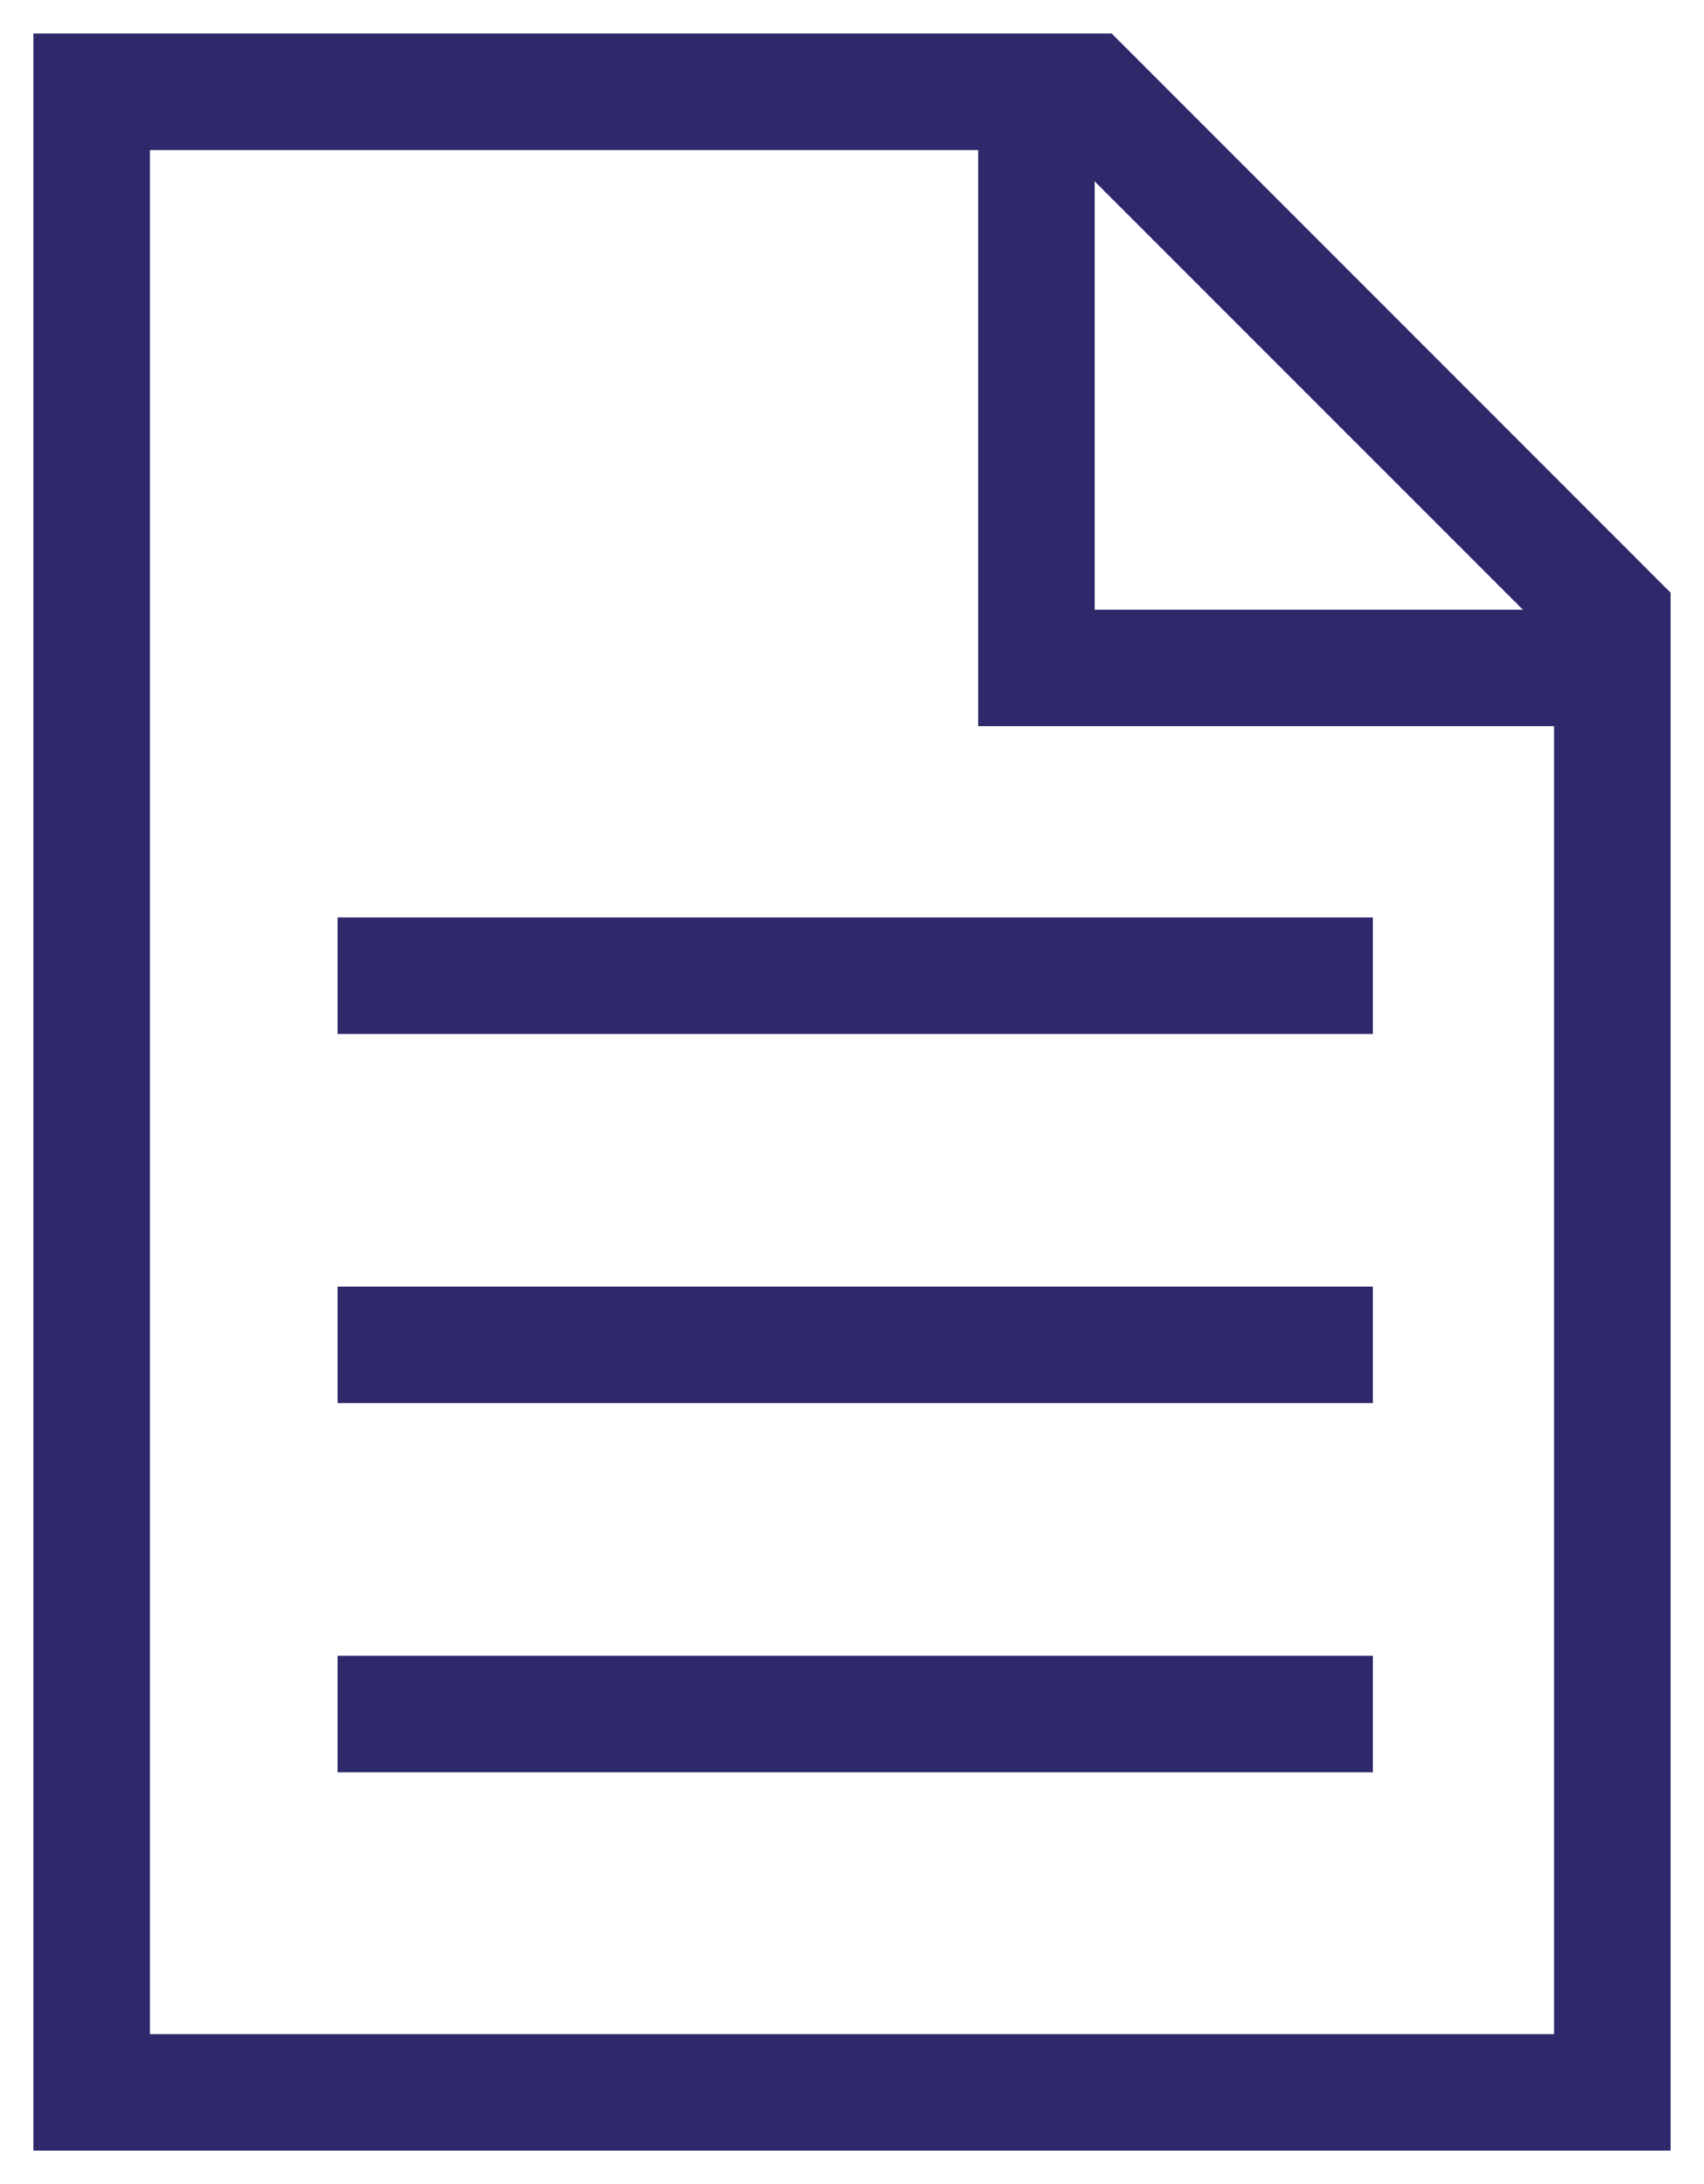<svg xmlns="http://www.w3.org/2000/svg" width="25.5" height="32.67" viewBox="0 0 25.5 32.67">
  <g id="devis-darkblue" transform="translate(-1502.476 -76.165)">
    <path id="Union_8" data-name="Union 8" d="M3388.976,436.617v-31.67h16.136l8.364,8.365v23.305Zm1.743-1.742h21.014V415.309h-8.619v-8.618h-12.395Zm14.138-21.308h6.409l-6.409-6.408Zm-11.329,17.391v-1.743h15.493v1.743Zm0-5.523v-1.742h15.493v1.742Zm0-5.522v-1.743h15.493v1.743Z" transform="translate(-1886 -328.281)" fill="#2e296b" stroke="rgba(0,0,0,0)" stroke-miterlimit="10" stroke-width="1"/>
  </g>
</svg>
